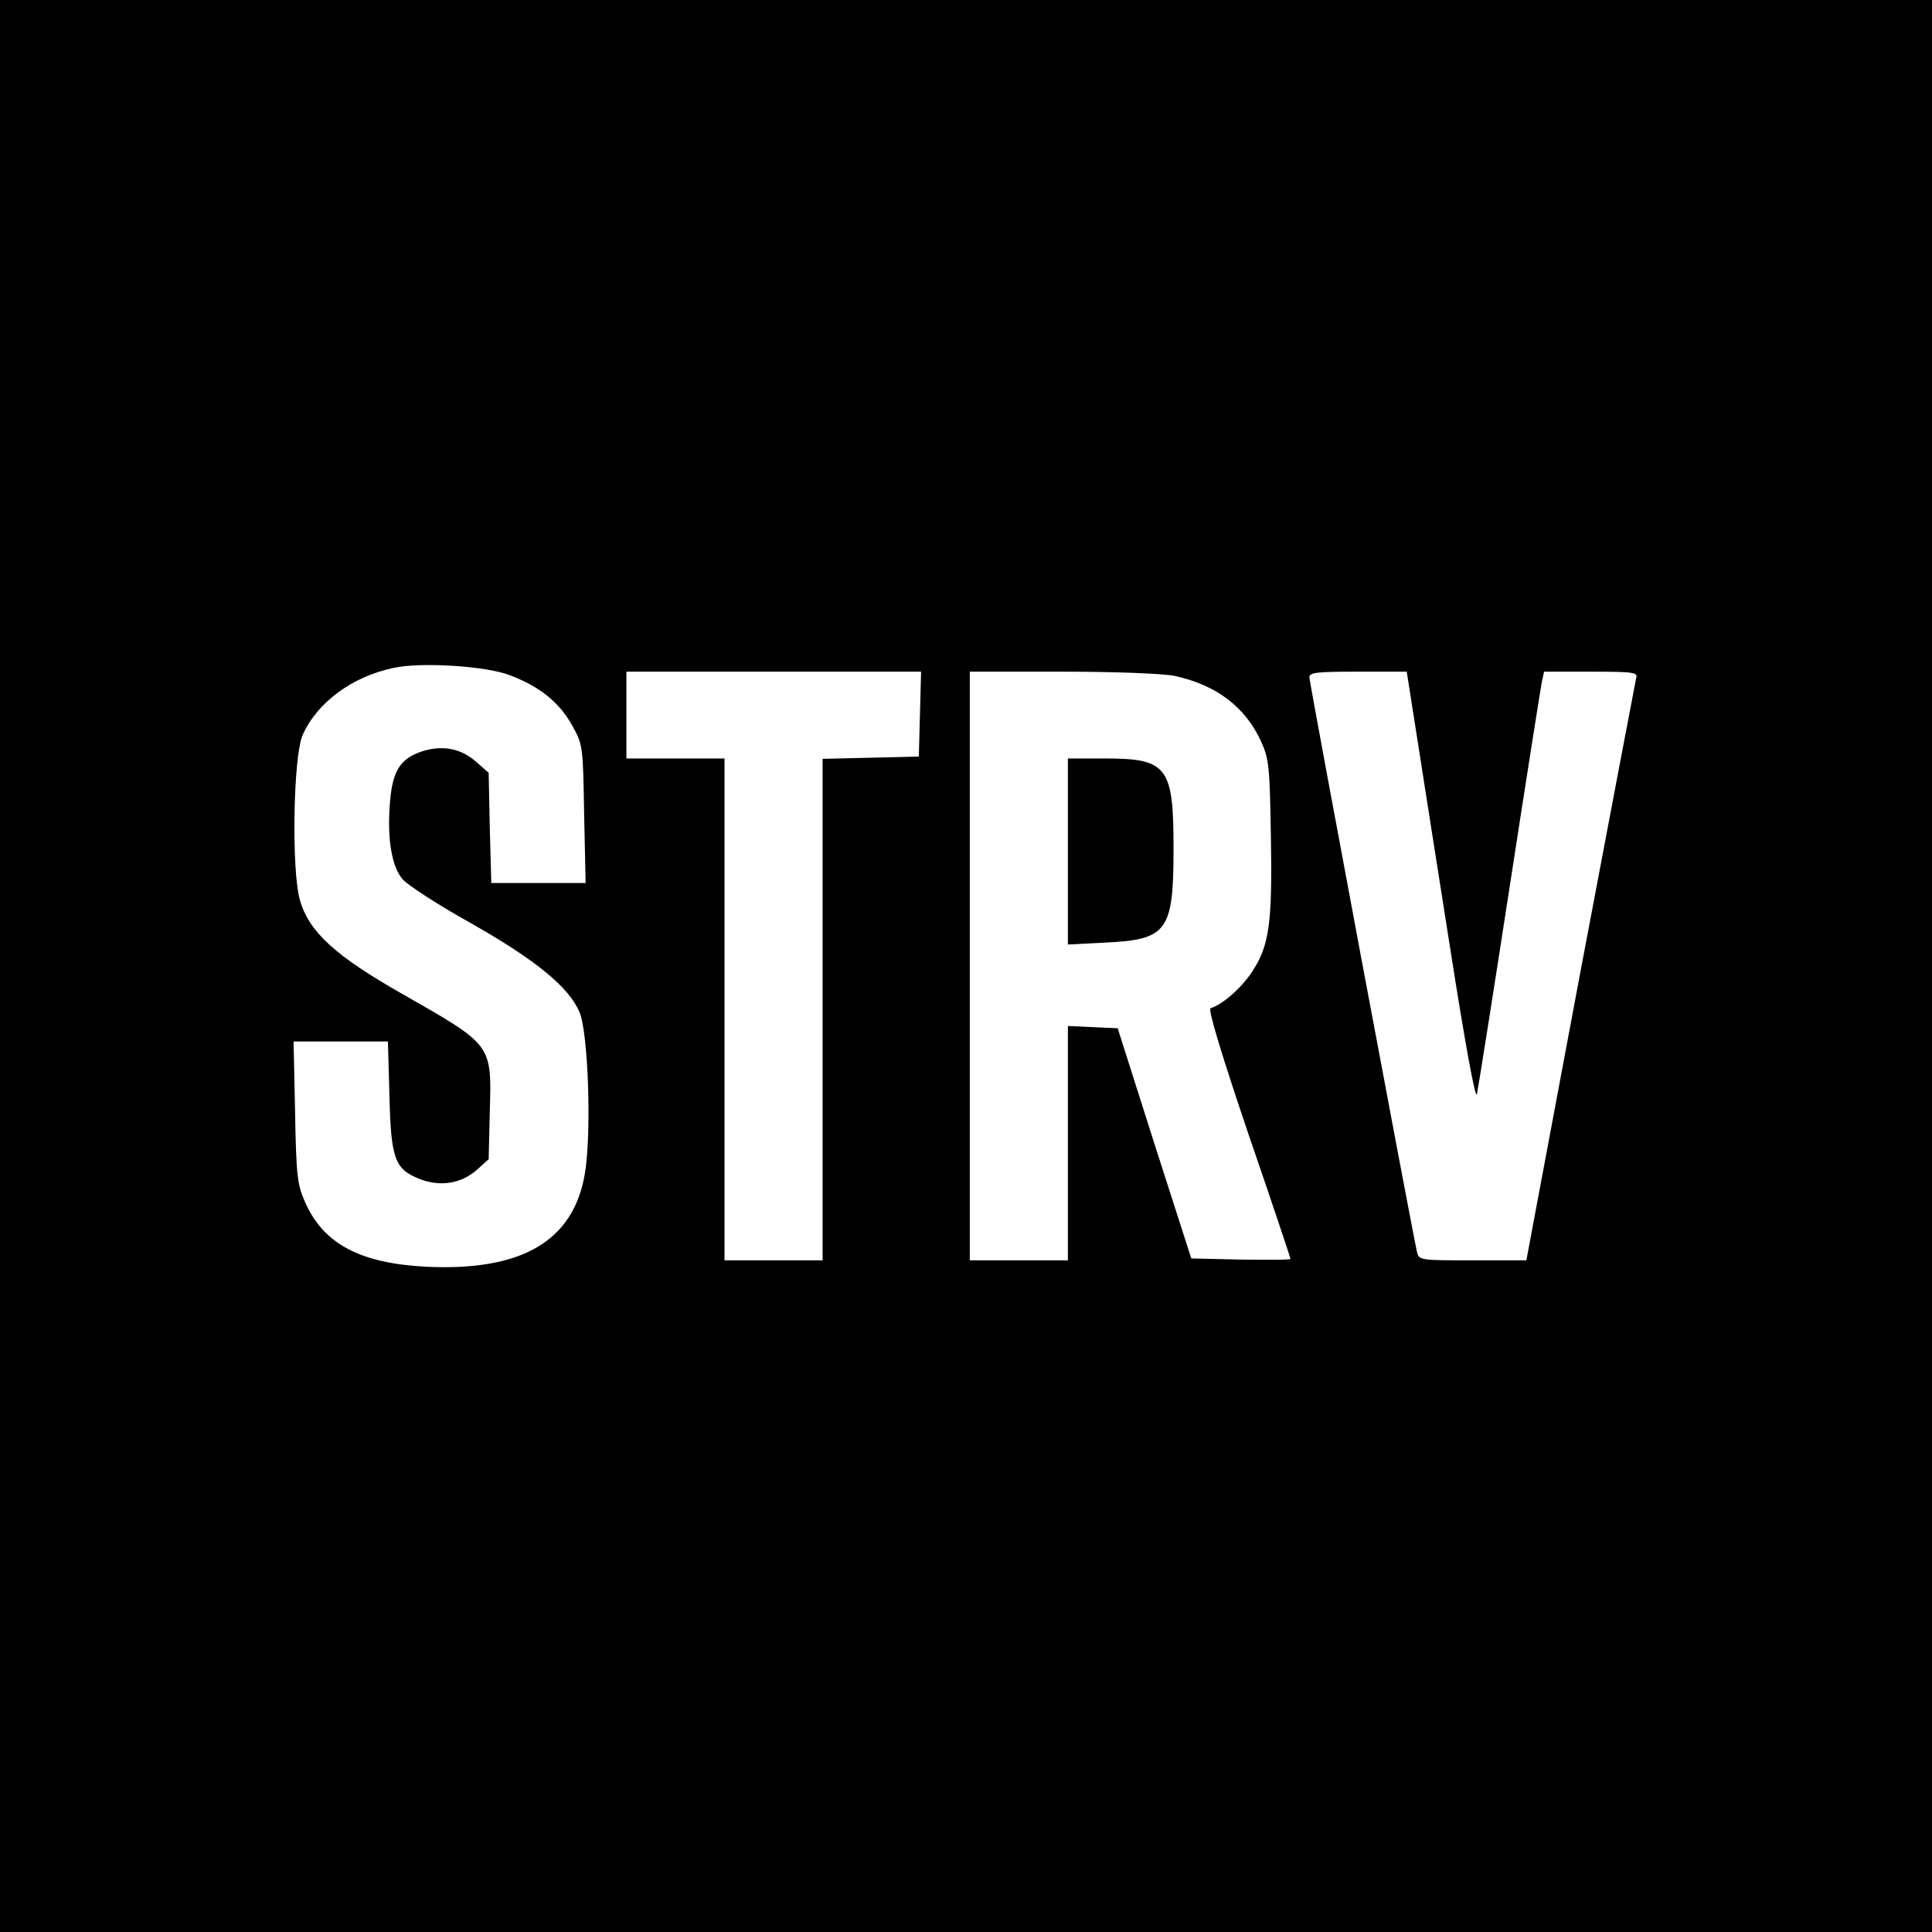 <?xml version="1.0" standalone="no"?>
<!DOCTYPE svg PUBLIC "-//W3C//DTD SVG 20010904//EN"
 "http://www.w3.org/TR/2001/REC-SVG-20010904/DTD/svg10.dtd">
<svg version="1.0" xmlns="http://www.w3.org/2000/svg"
 width="512pt" height="512pt" viewBox="0 0 512 512"
 preserveAspectRatio="xMidYMid meet">
<g transform="translate(0,512) scale(0.1,-0.1)"
fill="#000000" stroke="none">
<path d="M0 2560 l0 -2560 2560 0 2560 0 0 2560 0 2560 -2560 0 -2560 0 0
-2560z m1350 771 c80 -30 132 -72 166 -133 29 -52 29 -55 32 -235 l4 -183
-125 0 -125 0 -4 146 -3 146 -32 28 c-41 37 -90 46 -144 29 -57 -19 -78 -50
-85 -130 -9 -96 3 -173 32 -208 13 -16 95 -69 181 -117 173 -98 261 -170 289
-237 23 -55 32 -321 14 -427 -30 -179 -167 -259 -420 -247 -175 9 -272 60
-321 170 -21 47 -24 69 -27 240 l-4 187 125 0 125 0 4 -142 c4 -169 14 -196
79 -222 55 -22 111 -13 153 24 l31 28 3 125 c5 181 8 176 -232 313 -176 100
-247 164 -271 248 -23 78 -18 381 7 438 38 86 131 155 241 178 72 16 245 5
307 -19z m1088 -103 l-3 -113 -127 -3 -128 -3 0 -664 0 -665 -130 0 -130 0 0
665 0 665 -130 0 -130 0 0 115 0 115 390 0 391 0 -3 -112z m674 101 c111 -24
188 -82 230 -174 21 -46 23 -67 26 -252 4 -230 -4 -290 -51 -360 -28 -42 -77
-85 -109 -95 -7 -3 30 -125 100 -332 62 -180 112 -330 112 -332 0 -3 -59 -3
-132 -2 l-131 3 -98 305 -97 305 -66 3 -66 3 0 -311 0 -310 -130 0 -130 0 0
780 0 780 245 0 c142 0 266 -5 297 -11z m643 -161 c15 -95 55 -353 90 -573 38
-242 65 -390 69 -375 3 14 42 259 86 545 44 286 83 532 86 548 l6 27 124 0
c115 0 125 -2 120 -17 -2 -10 -69 -361 -148 -780 l-143 -763 -142 0 c-140 0
-143 0 -148 23 -12 52 -285 1508 -285 1522 0 13 19 15 129 15 l129 0 27 -172z"/>
<path d="M2830 2864 l0 -247 99 5 c165 8 181 30 181 250 0 216 -16 238 -182
238 l-98 0 0 -246z"/>
</g>
</svg>
